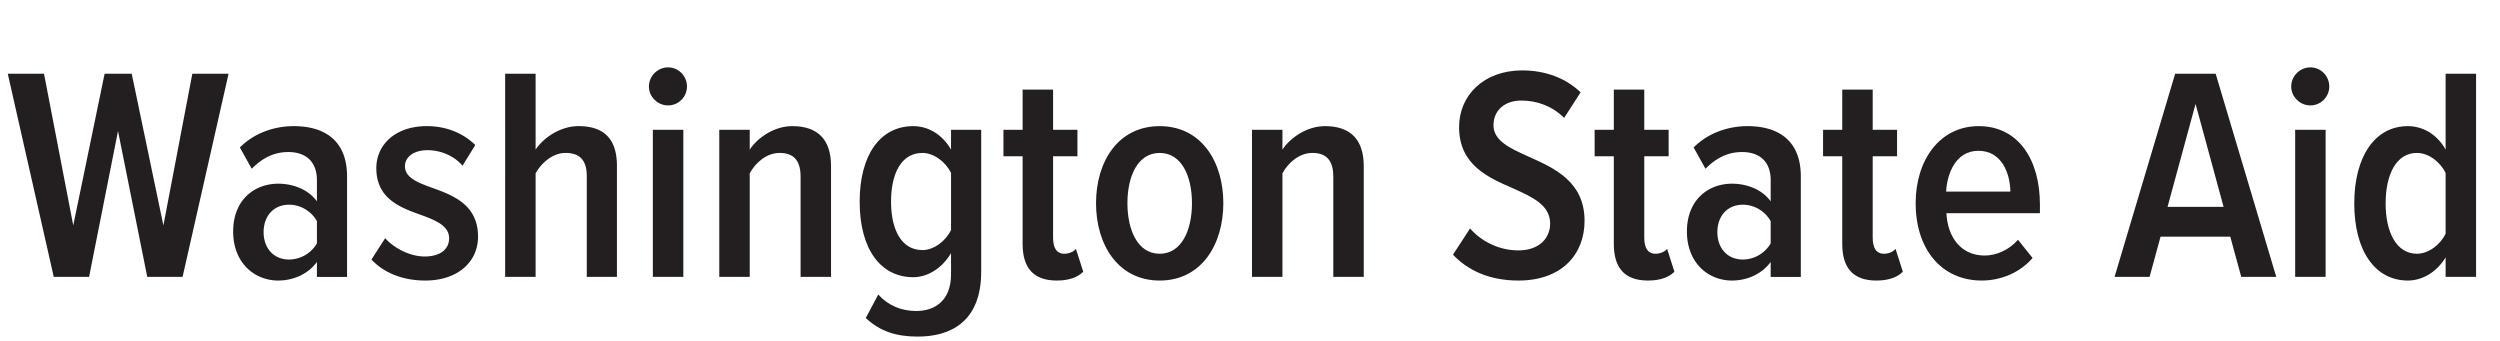<svg xmlns="http://www.w3.org/2000/svg" xmlns:xlink="http://www.w3.org/1999/xlink" viewBox="0 0 341.447 46.575" xmlns:v="https://vecta.io/nano"><g fill="#231f20"><path d="M20.112 37.817l-3.994-19.924-3.951 19.924H7.342l-6.28-27.744h4.949l3.993 20.715 4.284-20.715h3.702l4.326 20.715 3.952-20.715h4.949l-6.281 27.744h-4.824zm23.172 0v-2.038c-1.207 1.664-3.244 2.537-5.283 2.537-3.244 0-6.156-2.412-6.156-6.696 0-4.326 2.912-6.531 6.156-6.531 2.039 0 4.118.791 5.283 2.413V24.59c0-2.412-1.414-3.826-3.91-3.826-1.789 0-3.453.707-4.991 2.287l-1.622-2.911c2.037-2.038 4.783-2.912 7.361-2.912 4.201 0 7.279 1.955 7.279 6.863v13.727h-4.117zm0-7.612c-.791-1.414-2.288-2.246-3.785-2.246-2.163 0-3.494 1.581-3.494 3.744s1.331 3.743 3.494 3.743a4.44 4.44 0 0 0 3.785-2.204v-3.037zm9.32 2.33c1.206 1.331 3.327 2.495 5.407 2.495s3.328-.956 3.328-2.495c0-1.664-1.748-2.413-3.786-3.162-2.828-.998-6.155-2.204-6.155-6.405 0-3.119 2.495-5.74 6.904-5.74 2.787 0 5.033 1.04 6.613 2.579l-1.746 2.828c-.999-1.206-2.787-2.121-4.784-2.121-1.872 0-3.078.915-3.078 2.204 0 1.498 1.664 2.205 3.661 2.912 2.869 1.04 6.322 2.288 6.322 6.697 0 3.452-2.787 5.989-7.196 5.989-3.078 0-5.657-1.04-7.362-2.87l1.872-2.911zm27.537 5.282V24.048c0-2.329-1.123-3.161-2.912-3.161-1.747 0-3.286 1.373-4.076 2.787v14.143h-4.159V10.073h4.159V20.43c1.081-1.622 3.369-3.203 5.865-3.203 3.577 0 5.241 1.872 5.241 5.407v15.183h-4.118z"/><use xlink:href="#B"/><path d="M109.343 37.817V24.132c0-2.371-1.082-3.245-2.87-3.245s-3.328 1.373-4.076 2.787v14.143h-4.16V17.726h4.16v2.704c1.081-1.622 3.327-3.203 5.823-3.203 3.619 0 5.282 1.997 5.282 5.449v15.141h-4.159zm10.608 2.412c1.372 1.498 3.119 2.246 5.199 2.246 2.495 0 4.742-1.372 4.742-5.032v-2.87c-1.206 2.038-3.161 3.286-5.158 3.286-4.492 0-7.321-3.869-7.321-10.316 0-6.364 2.787-10.315 7.321-10.315 1.955 0 3.91 1.04 5.158 3.203v-2.704h4.118v19.384c0 6.946-4.326 8.859-8.652 8.859-2.87 0-5.116-.665-7.113-2.537l1.706-3.203zm9.941-16.596c-.708-1.498-2.329-2.746-3.91-2.746-2.87 0-4.284 2.787-4.284 6.655 0 3.827 1.414 6.614 4.284 6.614 1.581 0 3.202-1.248 3.91-2.745v-7.778z"/><use xlink:href="#C"/><path d="M149.695 27.751c0-5.656 2.995-10.523 8.693-10.523s8.693 4.867 8.693 10.523-2.994 10.565-8.693 10.565-8.693-4.908-8.693-10.565zm13.103 0c0-3.618-1.372-6.863-4.409-6.863s-4.408 3.245-4.408 6.863 1.372 6.905 4.408 6.905 4.409-3.286 4.409-6.905zM182.1 37.817V24.132c0-2.371-1.081-3.245-2.87-3.245s-3.328 1.373-4.076 2.787v14.143h-4.16V17.726h4.16v2.704c1.081-1.622 3.327-3.203 5.823-3.203 3.618 0 5.282 1.997 5.282 5.449v15.141H182.1zm18.678-6.613c1.497 1.705 3.868 2.994 6.613 2.994 2.87 0 4.326-1.705 4.326-3.66 0-2.496-2.33-3.577-4.992-4.783-3.452-1.498-7.445-3.203-7.445-8.402 0-4.326 3.369-7.737 8.61-7.737 3.245 0 5.989 1.082 7.986 2.995l-2.246 3.494c-1.622-1.622-3.702-2.371-5.865-2.371-2.246 0-3.785 1.331-3.785 3.369 0 2.122 2.205 3.12 4.784 4.284 3.535 1.581 7.653 3.411 7.653 8.777 0 4.533-3.078 8.152-9.026 8.152-3.951 0-6.904-1.372-8.943-3.535l2.33-3.577z"/><use xlink:href="#C" x="80.744"/><path d="M241.836 37.817v-2.038c-1.206 1.664-3.244 2.537-5.282 2.537-3.245 0-6.156-2.412-6.156-6.696 0-4.326 2.911-6.531 6.156-6.531 2.038 0 4.117.791 5.282 2.413V24.59c0-2.412-1.414-3.826-3.91-3.826-1.788 0-3.452.707-4.991 2.287l-1.622-2.911c2.038-2.038 4.783-2.912 7.362-2.912 4.201 0 7.279 1.955 7.279 6.863v13.727h-4.118zm0-7.612a4.39 4.39 0 0 0-3.785-2.246c-2.163 0-3.494 1.581-3.494 3.744s1.331 3.743 3.494 3.743a4.44 4.44 0 0 0 3.785-2.204v-3.037z"/><use xlink:href="#C" x="111.943"/><path d="M270.249 17.227c5.448 0 8.36 4.617 8.36 10.69v1.206h-12.771c.167 3.286 1.997 5.781 5.241 5.781 1.581 0 3.37-.79 4.534-2.162l1.996 2.495c-1.705 1.955-4.242 3.078-6.945 3.078-5.533 0-9.027-4.326-9.027-10.565 0-5.823 3.245-10.523 8.611-10.523zm-4.451 8.943h8.776c-.042-2.496-1.165-5.574-4.367-5.574-3.12 0-4.284 3.161-4.409 5.574zm40.309 11.647l-1.498-5.49h-9.525l-1.497 5.49h-4.783l8.277-27.744h5.532l8.277 27.744h-4.783zm-6.239-23.626l-3.827 14.059h7.654l-3.827-14.059z"/><use xlink:href="#B" x="224.303"/><path d="M334.02 37.817v-2.662c-1.206 1.996-3.161 3.161-5.157 3.161-4.492 0-7.321-4.076-7.321-10.523 0-6.364 2.787-10.565 7.321-10.565 1.955 0 3.951 1.04 5.157 3.203V10.074h4.159v27.744h-4.159zm0-14.184c-.707-1.498-2.329-2.746-3.91-2.746-2.87 0-4.284 2.995-4.284 6.905 0 3.827 1.414 6.863 4.284 6.863 1.581 0 3.203-1.248 3.91-2.745v-8.277z"/></g><defs ><path id="B" d="M88.628 11.82c0-1.456 1.206-2.62 2.62-2.62s2.579 1.164 2.579 2.62c0 1.414-1.165 2.579-2.579 2.579s-2.62-1.165-2.62-2.579zm.54 25.997V17.726h4.16v20.091h-4.16z"/><path id="C" d="M139.669 33.325V21.346h-2.62v-3.619h2.62v-5.49h4.16v5.49h3.327v3.619h-3.327v11.105c0 1.373.457 2.205 1.539 2.205.665 0 1.289-.291 1.58-.666l.998 3.12c-.748.749-1.913 1.206-3.618 1.206-3.161 0-4.659-1.705-4.659-4.991z"/></defs></svg>